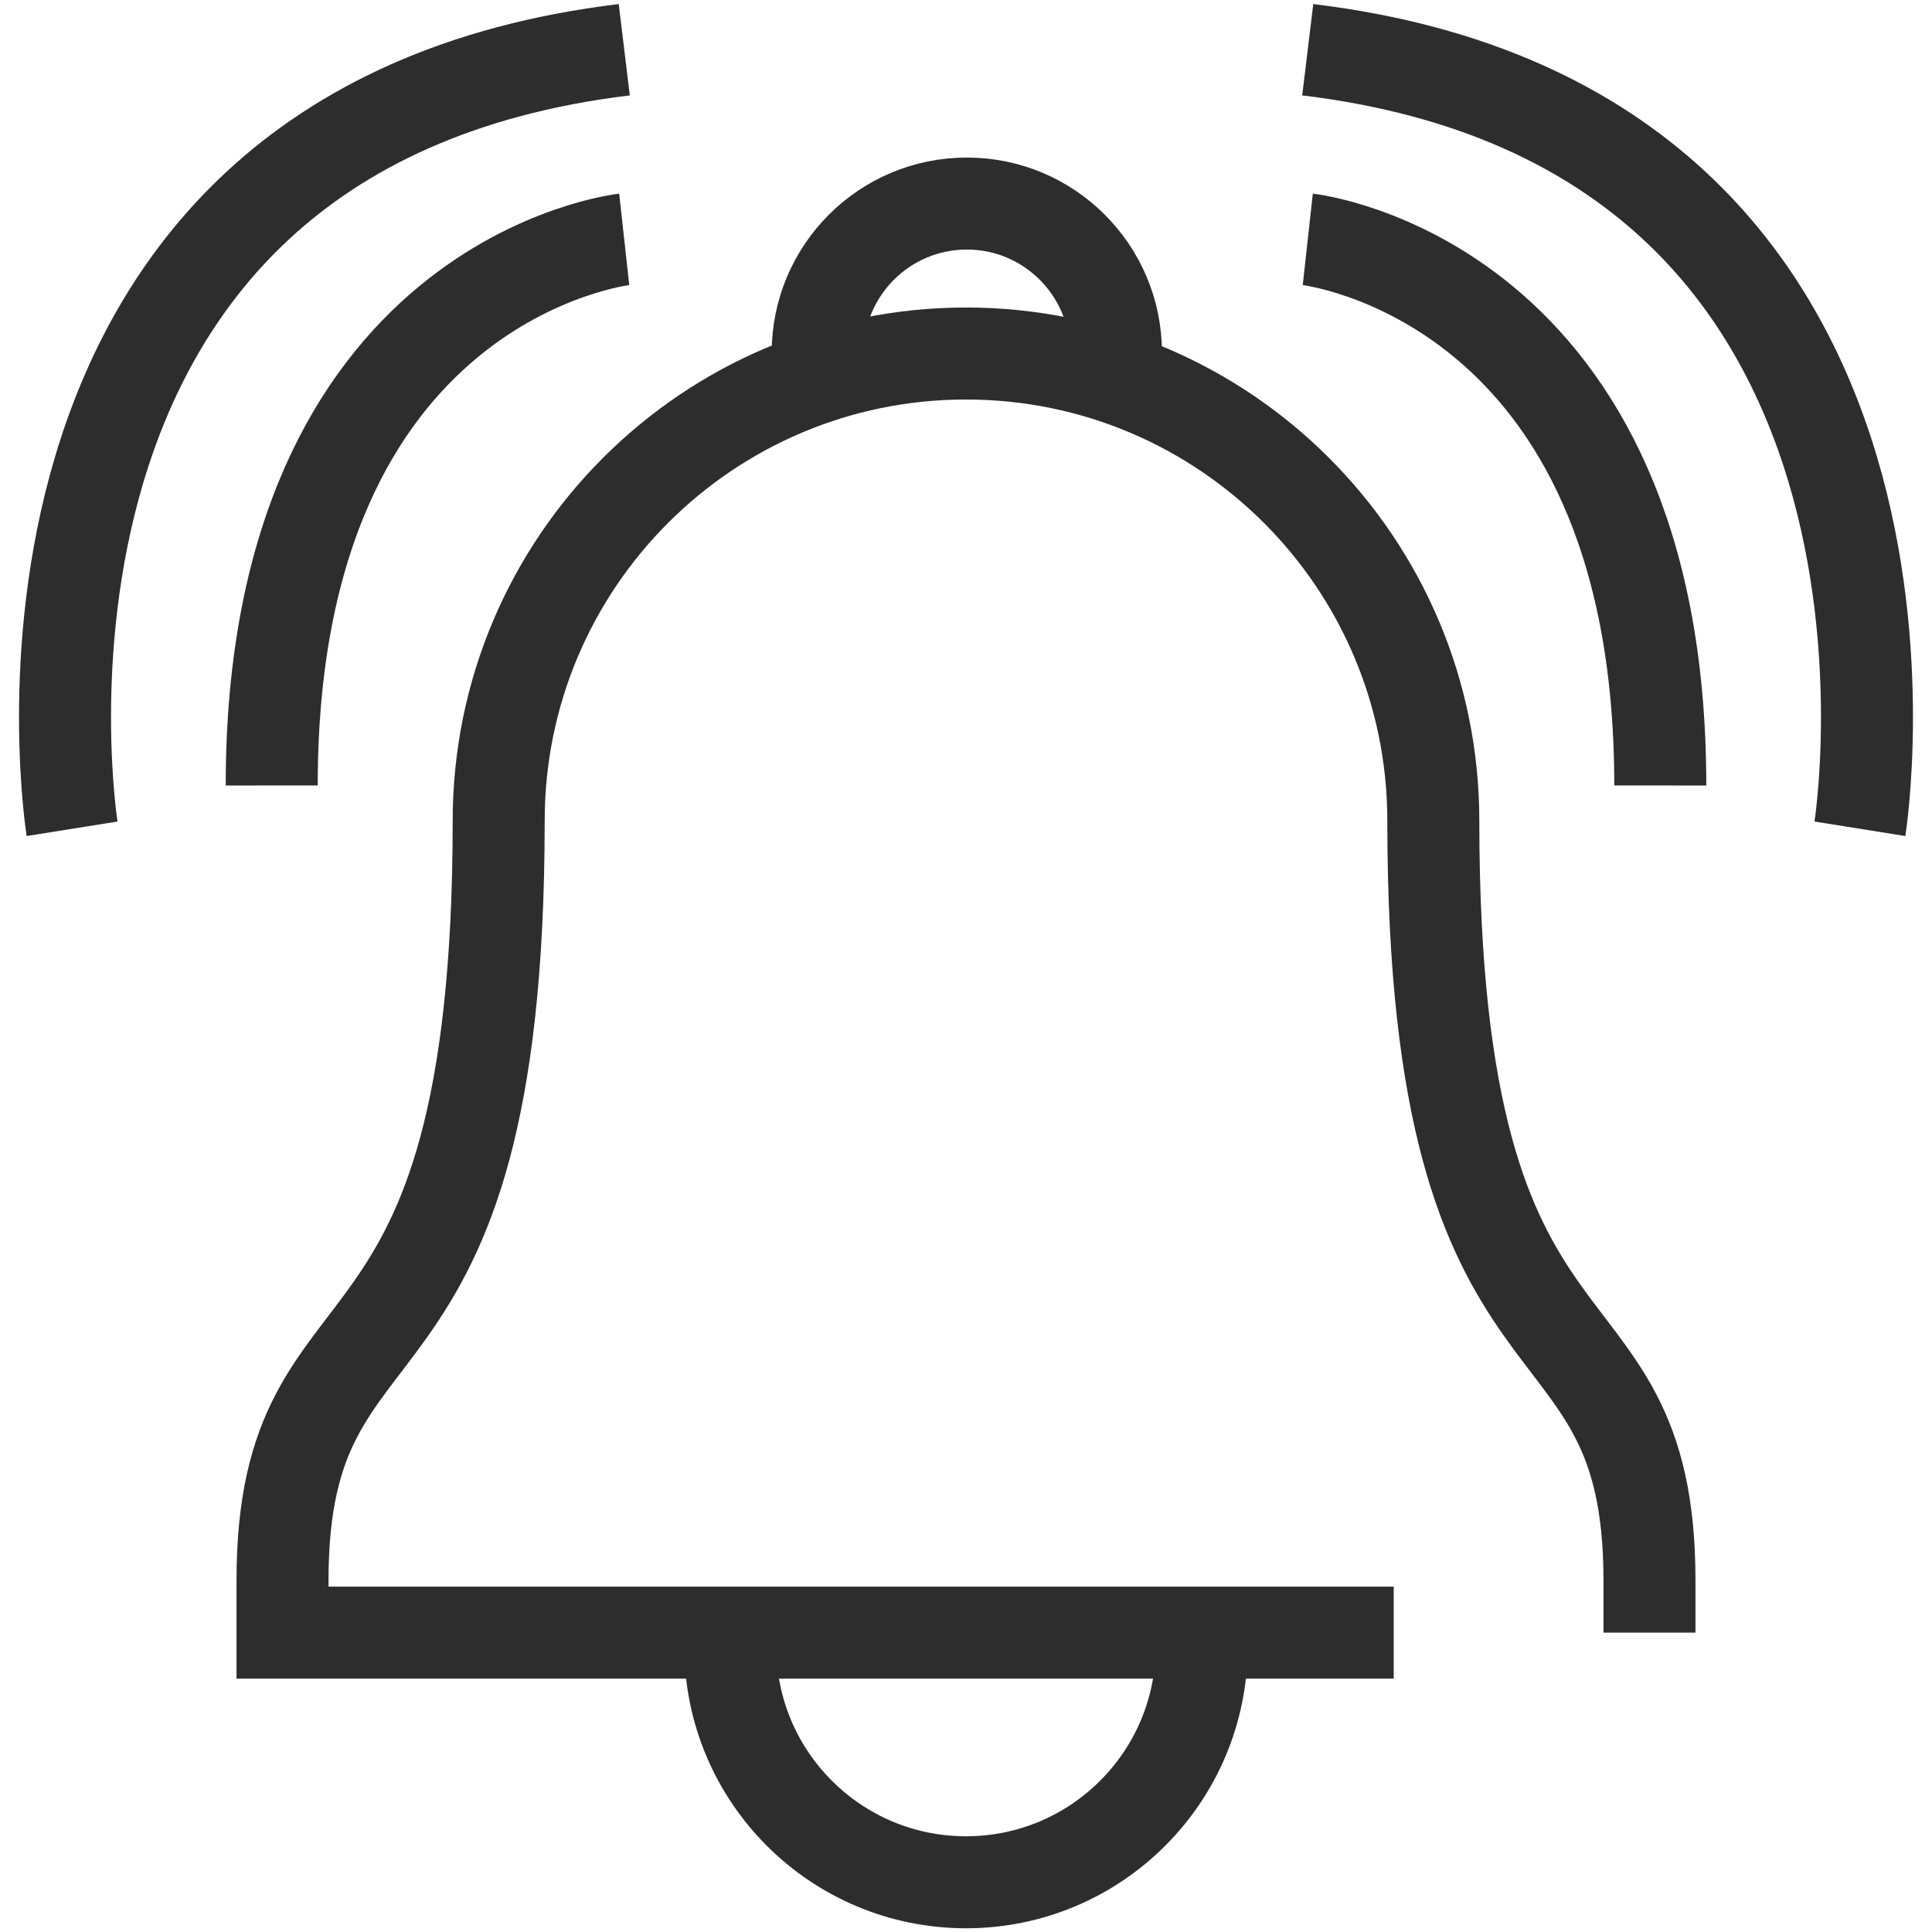 <?xml version="1.0" encoding="utf-8"?>
<!-- Generator: Adobe Illustrator 26.5.0, SVG Export Plug-In . SVG Version: 6.00 Build 0)  -->
<svg version="1.1" id="Layer_1" xmlns="http://www.w3.org/2000/svg" xmlns:xlink="http://www.w3.org/1999/xlink" x="0px" y="0px"
	 viewBox="0 0 42 42" enable-background="new 0 0 42 42" xml:space="preserve">
<g>
	<path fill="none" stroke="#2D2D2D" stroke-width="2" stroke-miterlimit="10" d="M35.858,35.492v-1.14
		c0-6.679-4.699-3.529-4.699-16.508c0-5.611-4.548-10.159-10.159-10.159s-10.159,4.548-10.159,10.159
		c0,12.979-4.699,9.829-4.699,16.508v1.14h24.156"/>
	<path fill="none" stroke="#2D2D2D" stroke-width="2" stroke-miterlimit="10" d="M26.124,35.795
		c0,2.83-2.294,5.124-5.124,5.124s-5.124-2.294-5.124-5.124"/>
	<path fill="none" stroke="#2D2D2D" stroke-width="2" stroke-miterlimit="10" d="M17.776,7.667
		c0-1.791,1.452-3.242,3.242-3.242c1.791,0,3.242,1.452,3.242,3.242"/>
	<path fill="none" stroke="#2D2D2D" stroke-width="2" stroke-miterlimit="10" d="M13.57,5.204c0,0-7.665,0.842-7.663,11.872"
		/>
	<path fill="none" stroke="#2D2D2D" stroke-width="2" stroke-miterlimit="10" d="M1.567,18.017
		c0,0-2.425-15.191,12.004-16.936"/>
	<path fill="none" stroke="#2D2D2D" stroke-width="2" stroke-miterlimit="10" d="M28.43,5.204c0,0,7.665,0.842,7.663,11.872"
		/>
	<path fill="none" stroke="#2D2D2D" stroke-width="2" stroke-miterlimit="10" d="M40.433,18.017
		c0,0,2.425-15.191-12.004-16.936"/>
</g>
</svg>
